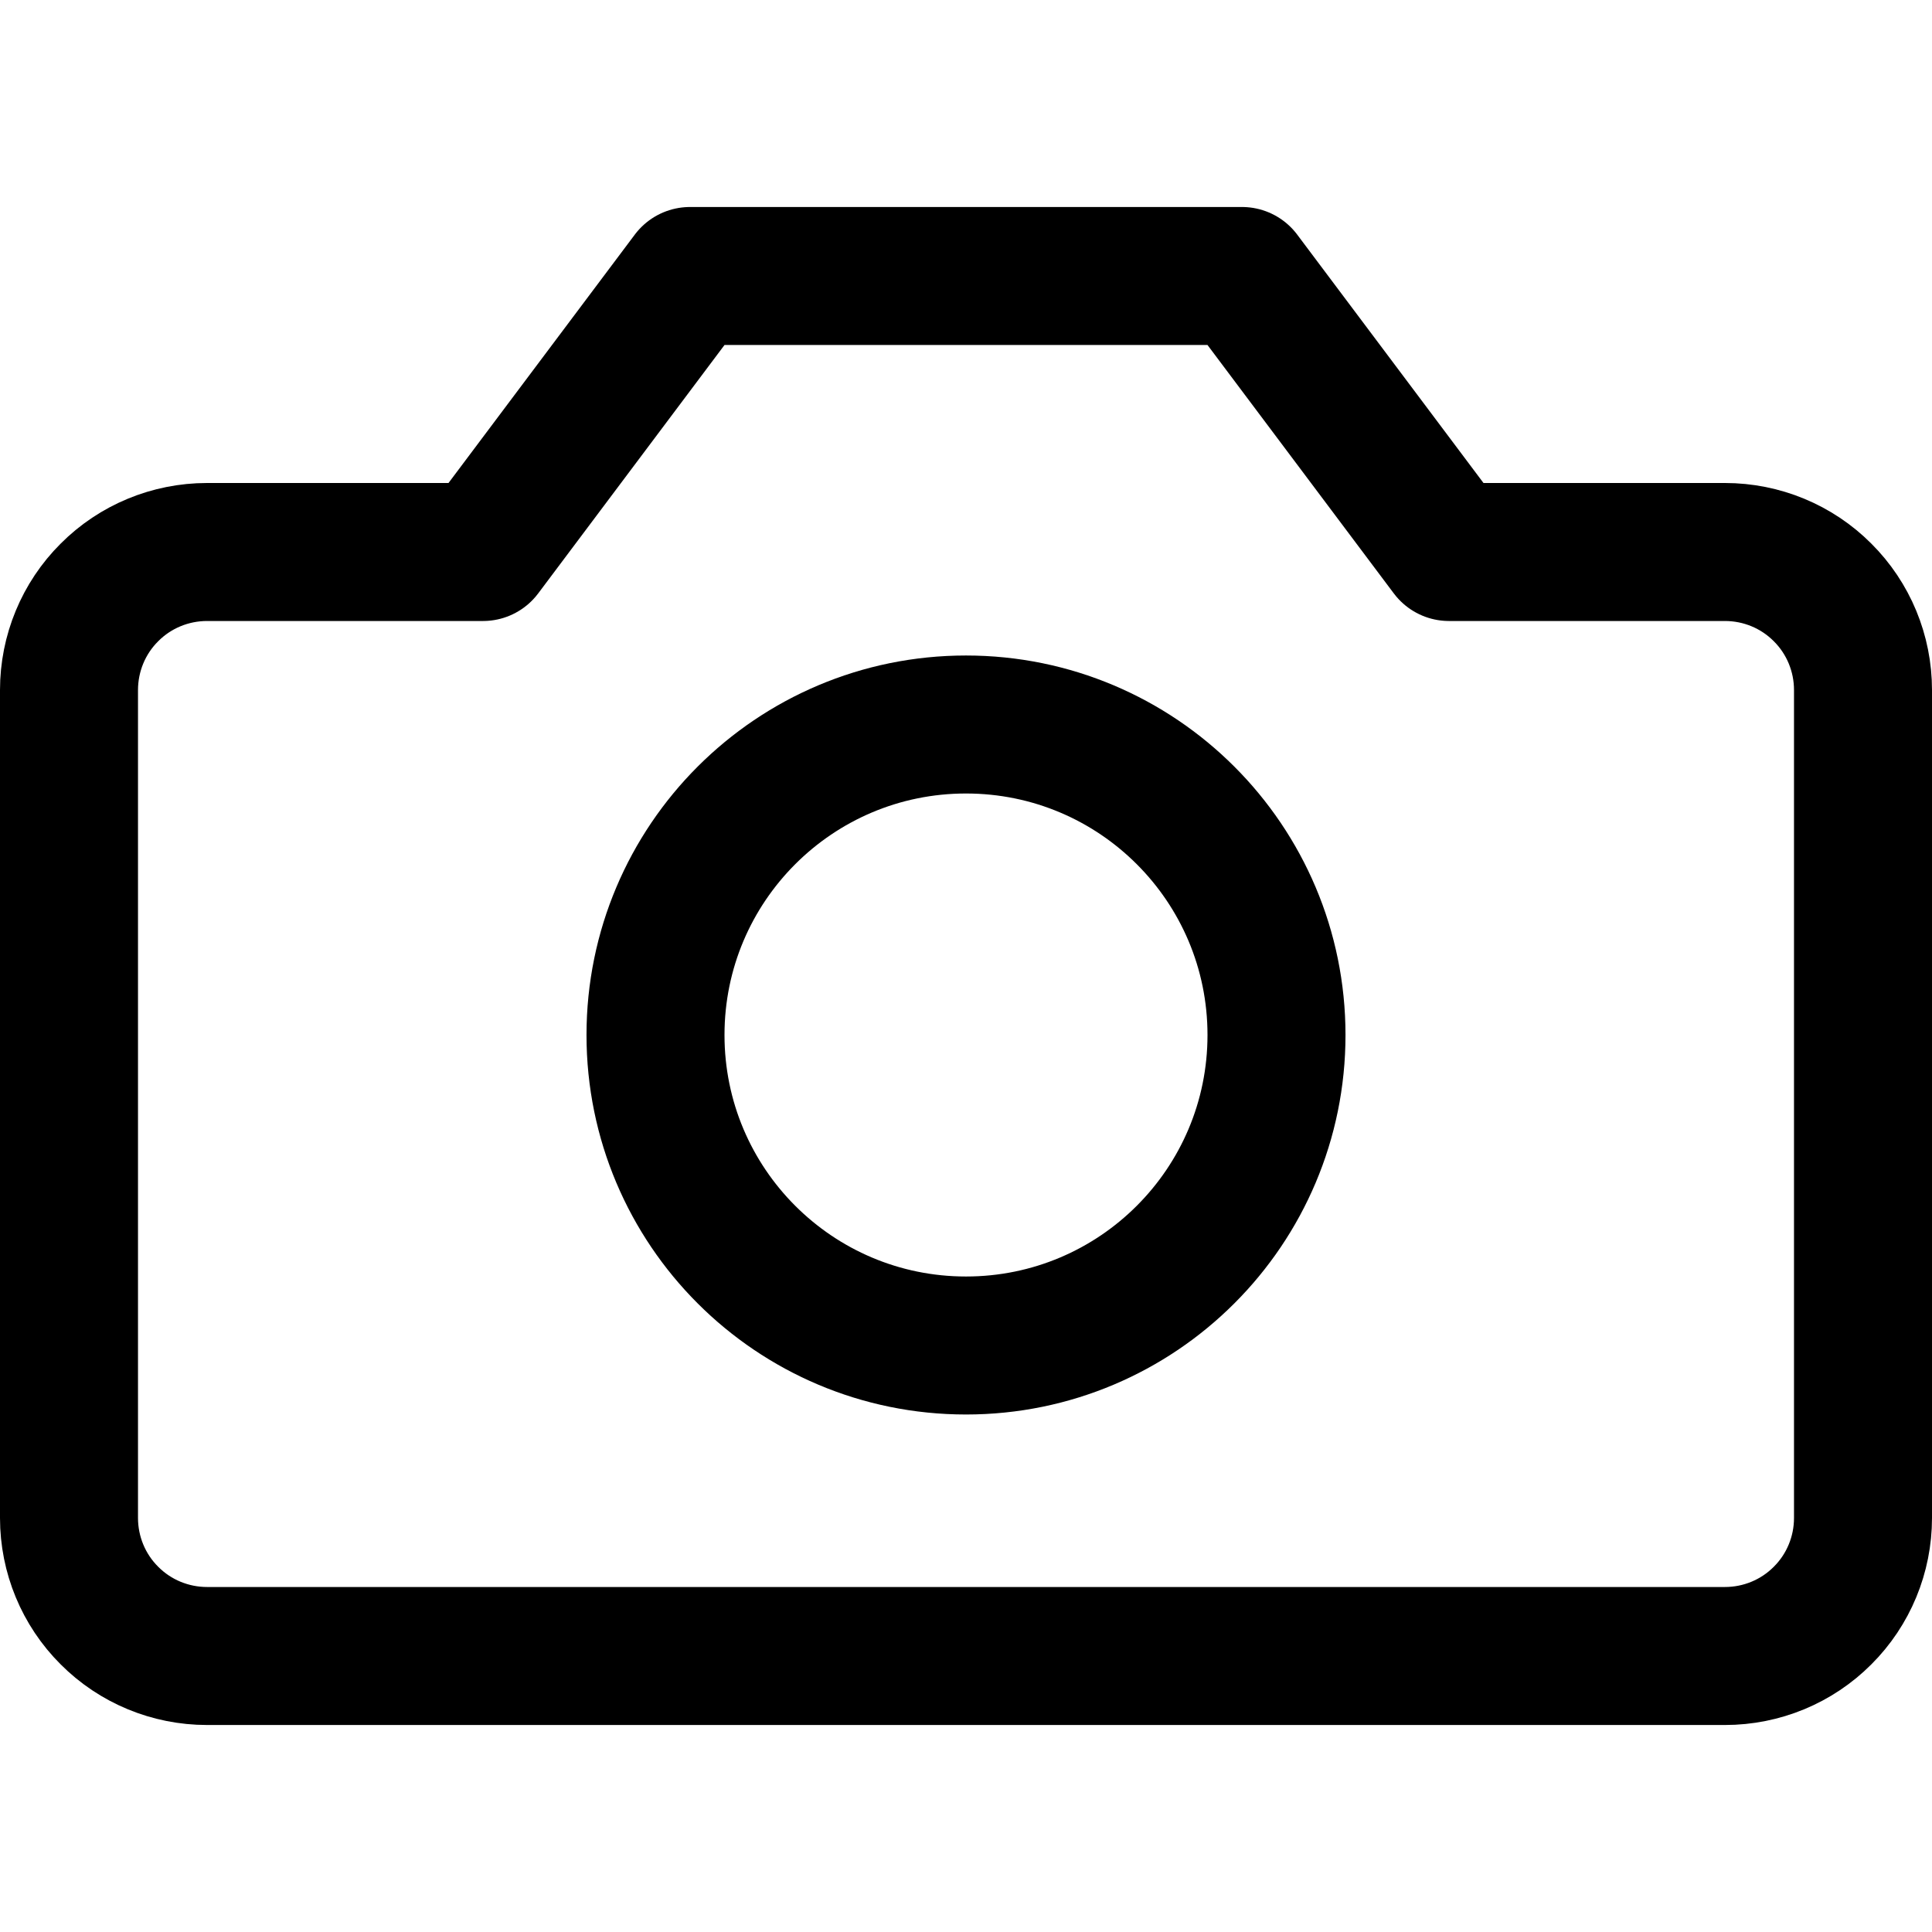 <svg xmlns="http://www.w3.org/2000/svg" fill="none" viewBox="0 0 14 14" height="48" width="48"><g id="camera-1--photos-picture-camera-photography-photo-pictures"><path id="Vector" stroke="#000000" stroke-linecap="round" stroke-linejoin="round" d="M13.5 5C13.5 4.735 13.395 4.48 13.207 4.293C13.02 4.105 12.765 4 12.5 4H10.5L9 2H5L3.5 4H1.5C1.235 4 0.98 4.105 0.793 4.293C0.605 4.48 0.5 4.735 0.5 5V11C0.5 11.265 0.605 11.52 0.793 11.707C0.98 11.895 1.235 12 1.5 12H12.5C12.765 12 13.02 11.895 13.207 11.707C13.395 11.52 13.5 11.265 13.5 11V5Z"></path><path id="Vector_2" stroke="#000000" stroke-linecap="round" stroke-linejoin="round" d="M7 9.75C8.243 9.75 9.25 8.743 9.25 7.5C9.25 6.257 8.243 5.25 7 5.25C5.757 5.25 4.75 6.257 4.75 7.5C4.75 8.743 5.757 9.75 7 9.75Z"></path></g></svg>